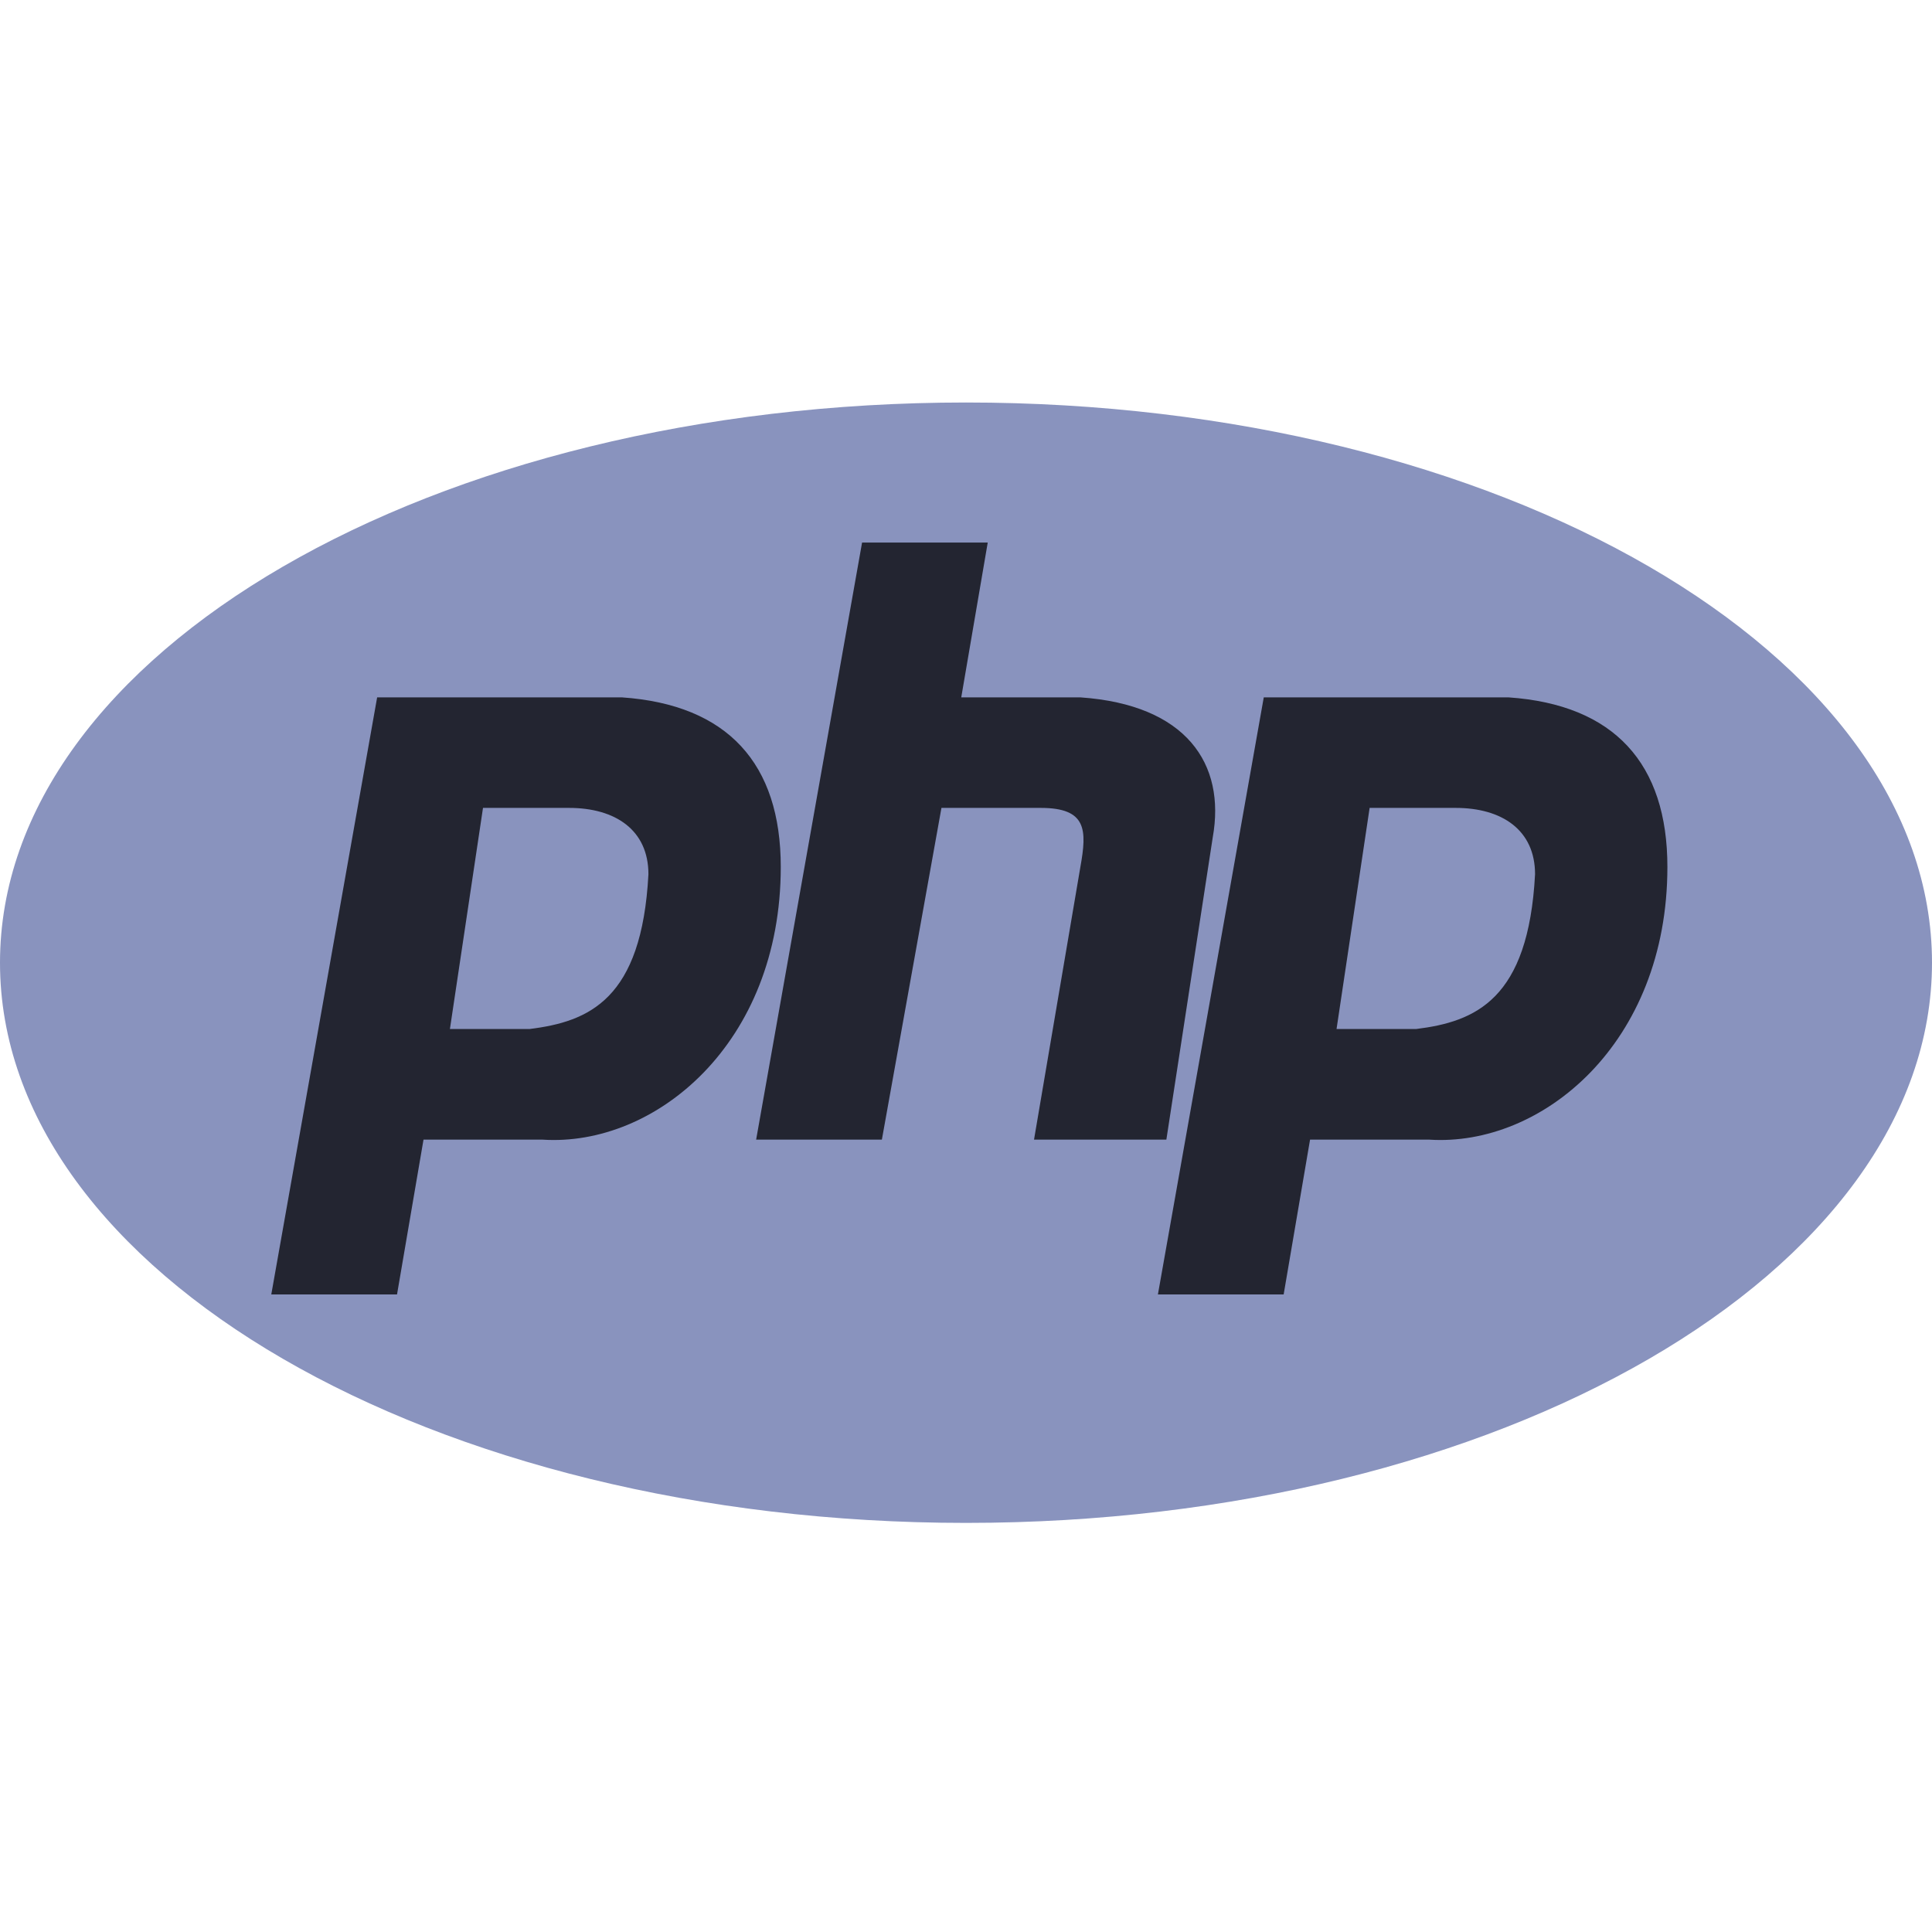 <?xml version="1.0" encoding="utf-8"?>
<svg xmlns="http://www.w3.org/2000/svg" fill="none" height="24" viewBox="0 0 24 24" width="24">
<path d="M12 18.918C18.627 18.918 24 15.803 24 11.959C24 8.116 18.627 5 12 5C5.373 5 0 8.116 0 11.959C0 15.803 5.373 18.918 12 18.918Z" fill="#8993BE"/>
<path clip-rule="evenodd" d="M3.37 16.08L4.685 8.663H7.726C9.041 8.754 9.699 9.487 9.699 10.769C9.699 12.966 8.137 14.248 6.74 14.157H5.261L4.932 16.08H3.37ZM5.589 12.783L6 10.036H7.069C7.644 10.036 8.055 10.311 8.055 10.86C7.973 12.417 7.316 12.692 6.576 12.783H5.59H5.589ZM9.393 14.157L10.709 6.74H12.27L11.941 8.663H13.421C14.736 8.754 15.229 9.487 15.065 10.403L14.489 14.157H12.845L13.421 10.769C13.503 10.311 13.503 10.036 12.928 10.036H11.695L10.955 14.157H9.393V14.157ZM14.384 16.08L15.699 8.663H18.74C20.055 8.754 20.713 9.487 20.713 10.769C20.713 12.966 19.151 14.248 17.754 14.157H16.274L15.946 16.08H14.384V16.08ZM16.603 12.783L17.014 10.036H18.083C18.658 10.036 19.069 10.311 19.069 10.86C18.987 12.417 18.329 12.692 17.59 12.783H16.603H16.603Z" fill="#232531" fill-rule="evenodd"/>
</svg>